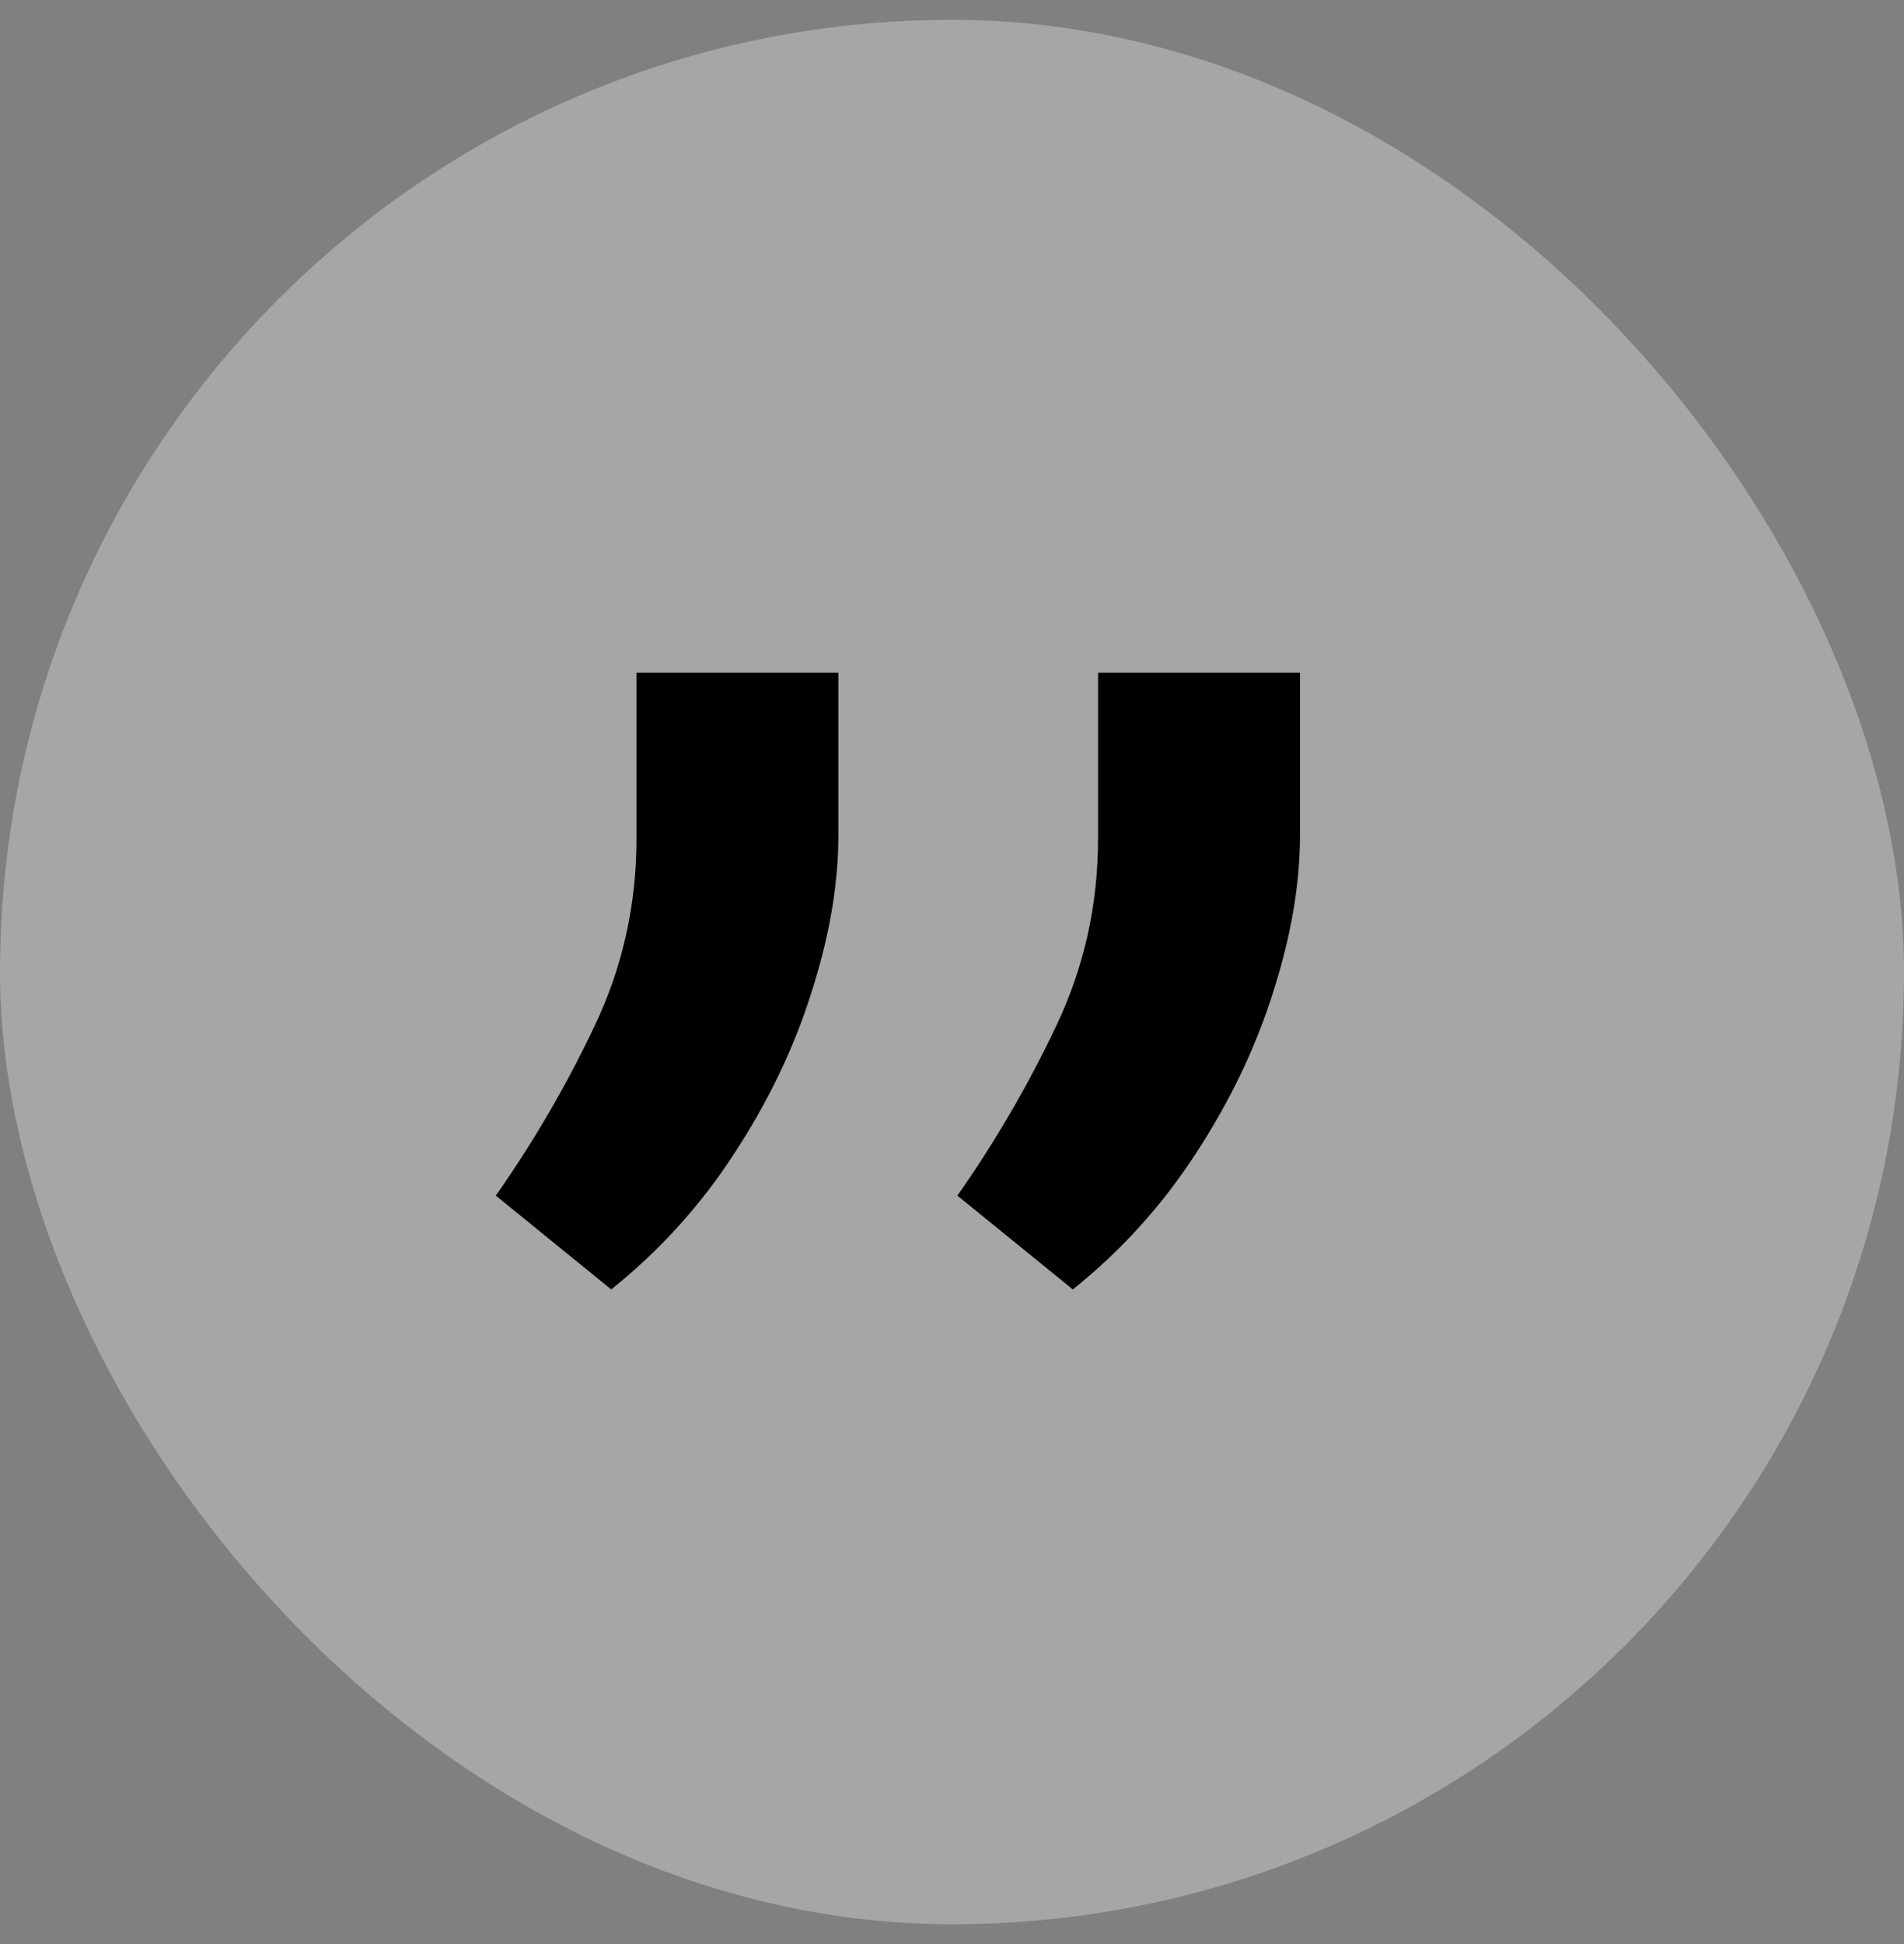 <svg xmlns="http://www.w3.org/2000/svg" width="48" height="49" viewBox="0 0 48 49" fill="none"><rect x="0" y="0" width="48" height="49" fill="#808080" stroke="none"/><rect y="0.5" width="48" height="48" rx="24" fill="white" fill-opacity="0.3"></rect><path d="M21.136 16.954V21.046C21.136 22.288 20.909 23.614 20.454 25.023C20.015 26.417 19.364 27.773 18.5 29.091C17.651 30.394 16.621 31.53 15.409 32.5L12.5 30.136C13.454 28.773 14.28 27.356 14.977 25.886C15.689 24.401 16.046 22.818 16.046 21.136V16.954H21.136ZM32.773 16.954V21.046C32.773 22.288 32.545 23.614 32.091 25.023C31.651 26.417 31 27.773 30.136 29.091C29.288 30.394 28.258 31.53 27.046 32.5L24.136 30.136C25.091 28.773 25.917 27.356 26.614 25.886C27.326 24.401 27.682 22.818 27.682 21.136V16.954H32.773Z" fill="black"></path></svg>